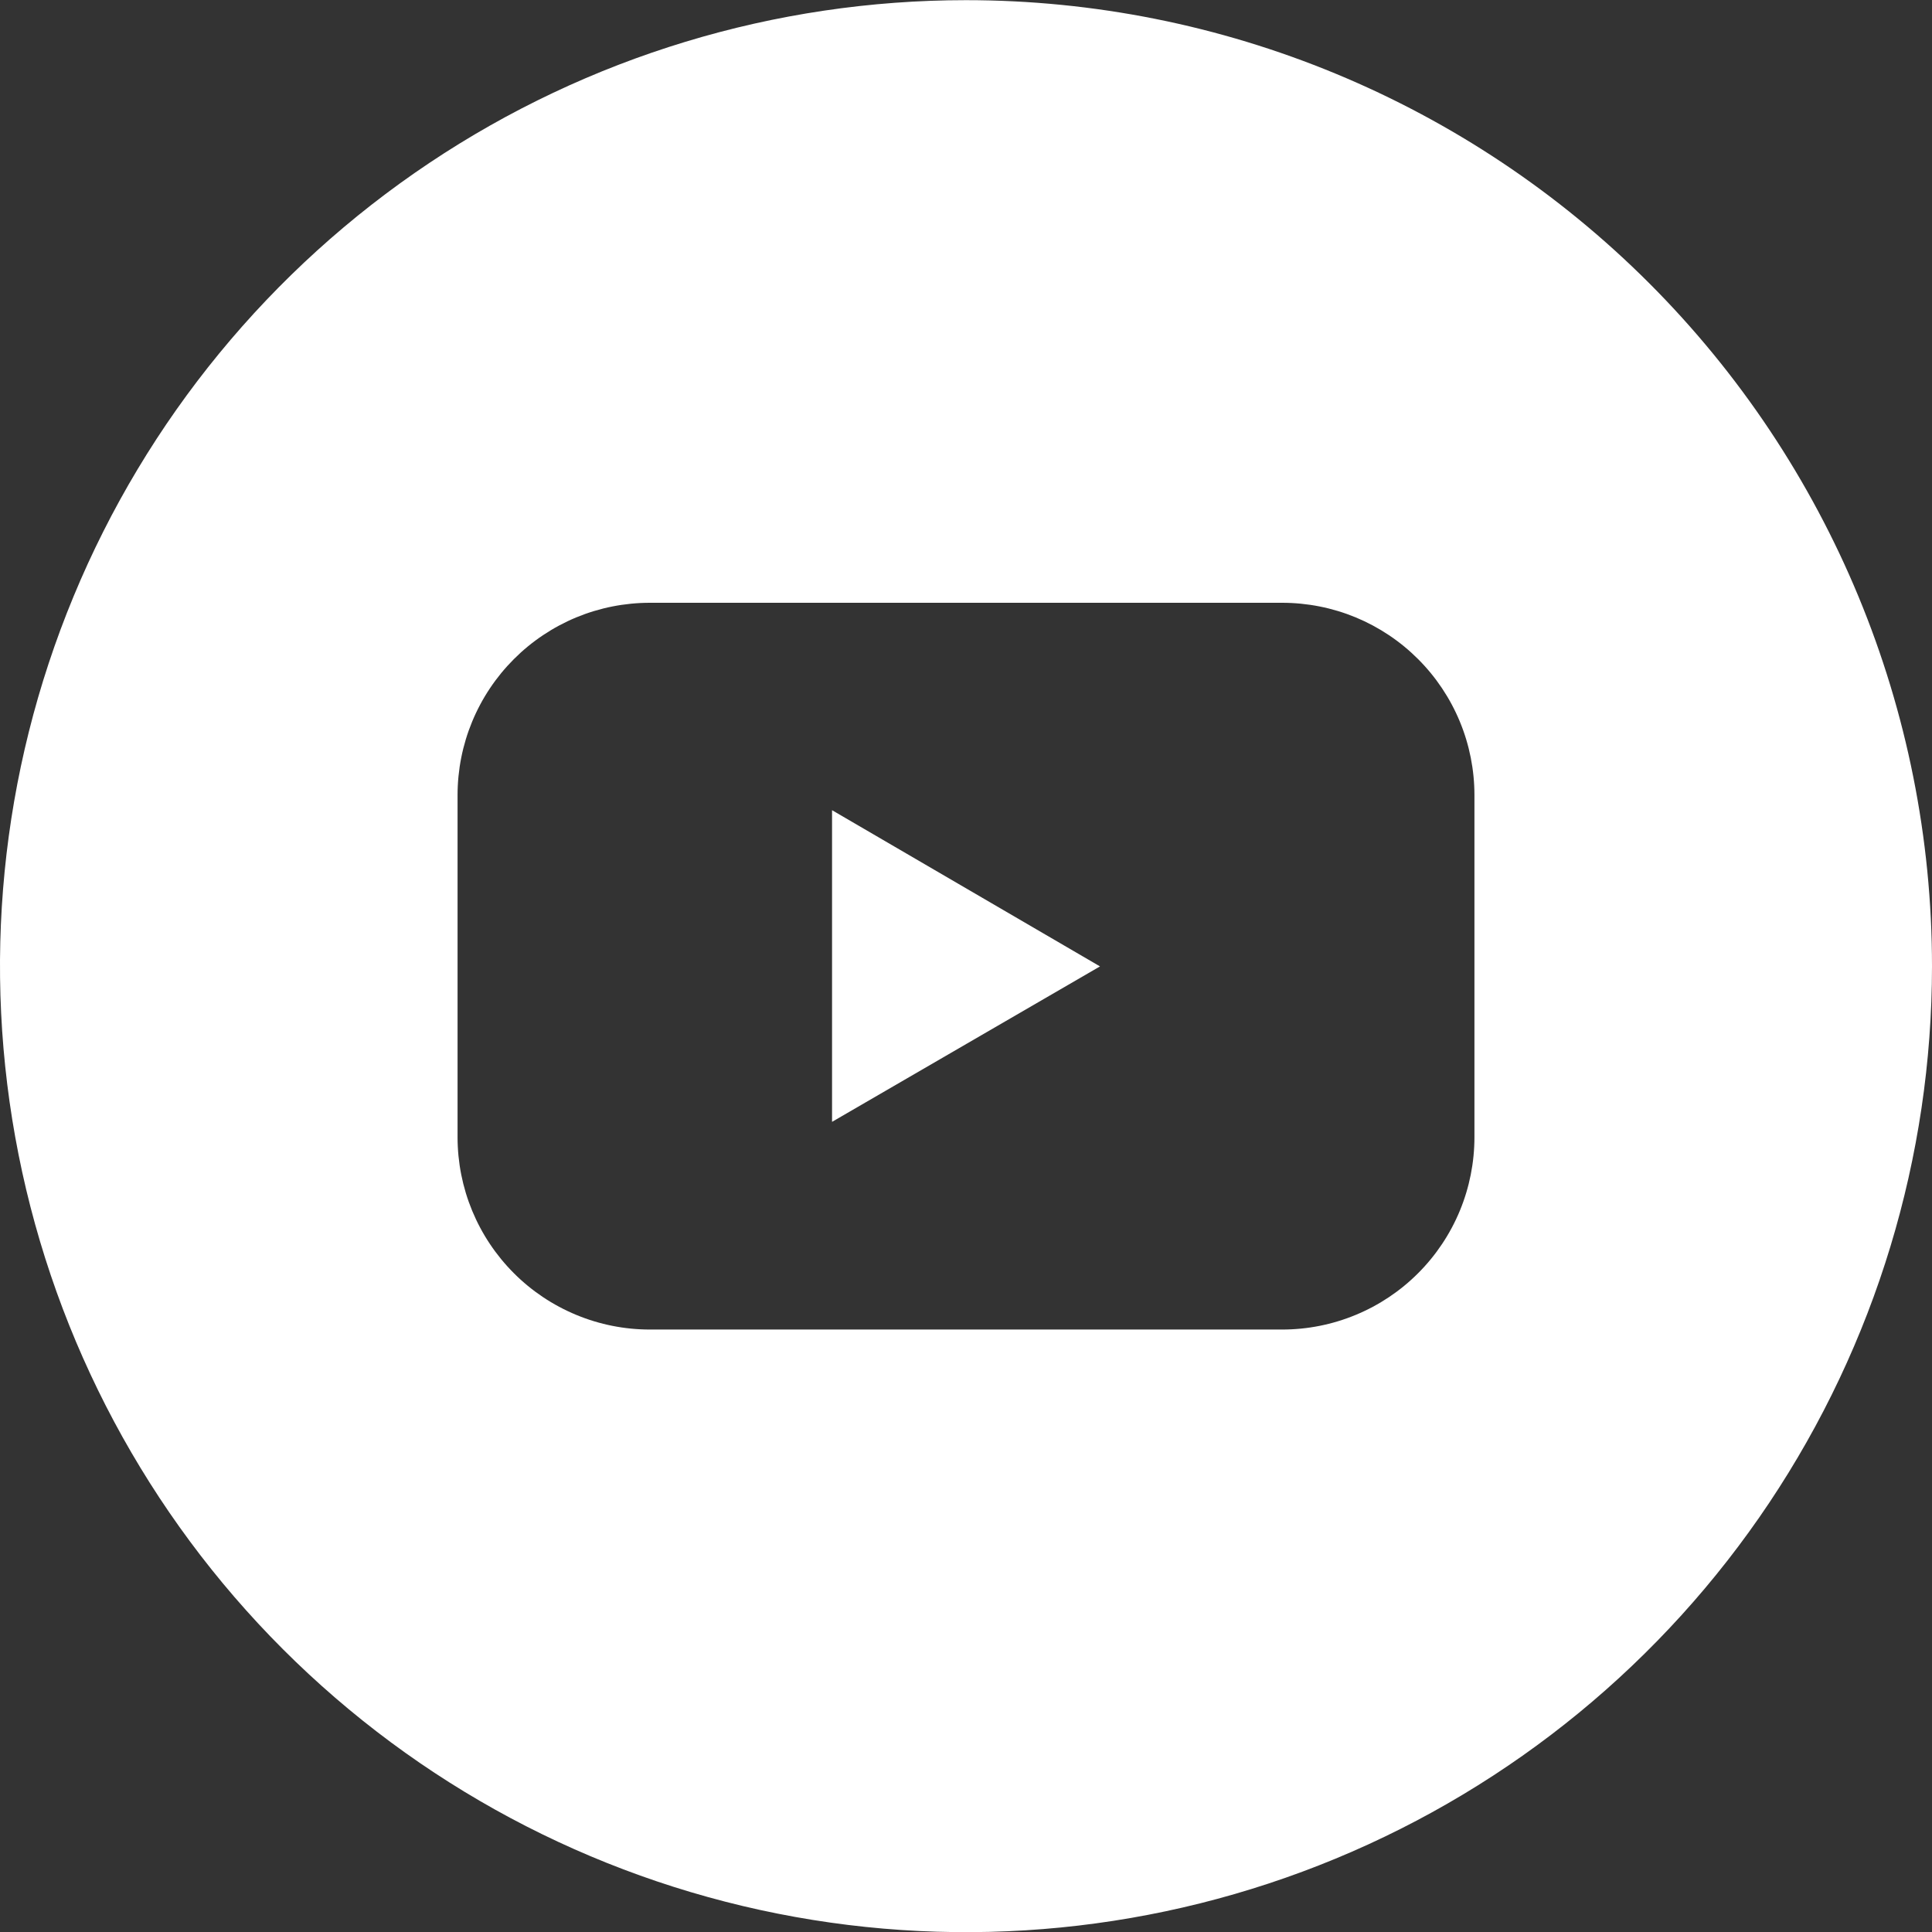 <?xml version="1.0" encoding="UTF-8"?> <svg xmlns="http://www.w3.org/2000/svg" width="48" height="48" viewBox="0 0 48 48" fill="none"><rect x="0" y="0" width="48" height="48" fill="#333333" stroke="none"/><g clip-path="url(#clip0_3064_2433)"><path d="M20.672 27.872L27.329 24.01L20.672 20.129V27.872Z" fill="white"></path><path d="M24 0.004C19.253 0.004 14.613 1.411 10.666 4.049C6.72 6.686 3.643 10.434 1.827 14.819C0.01 19.205 -0.465 24.03 0.461 28.686C1.387 33.342 3.673 37.618 7.029 40.974C10.386 44.331 14.662 46.617 19.318 47.543C23.973 48.469 28.799 47.993 33.184 46.177C37.57 44.361 41.318 41.284 43.955 37.338C46.592 33.391 48 28.751 48 24.004C48 17.639 45.471 11.534 40.971 7.033C36.47 2.532 30.365 0.004 24 0.004ZM36.632 28.251C36.632 28.879 36.509 29.501 36.269 30.081C36.029 30.661 35.677 31.188 35.233 31.632C34.79 32.076 34.263 32.428 33.683 32.668C33.103 32.909 32.481 33.032 31.854 33.032H16.146C15.519 33.032 14.897 32.909 14.317 32.668C13.737 32.428 13.21 32.076 12.767 31.632C12.323 31.188 11.971 30.661 11.731 30.081C11.491 29.501 11.368 28.879 11.368 28.251V19.756C11.368 19.129 11.491 18.507 11.731 17.927C11.971 17.347 12.323 16.82 12.767 16.376C13.21 15.932 13.737 15.58 14.317 15.339C14.897 15.099 15.519 14.976 16.146 14.976H31.854C32.481 14.976 33.103 15.099 33.683 15.339C34.263 15.58 34.79 15.932 35.233 16.376C35.677 16.82 36.029 17.347 36.269 17.927C36.509 18.507 36.632 19.129 36.632 19.756V28.251Z" fill="white"></path></g><defs><clipPath id="clip0_3064_2433"><rect width="48" height="48" fill="white"></rect></clipPath></defs></svg> 